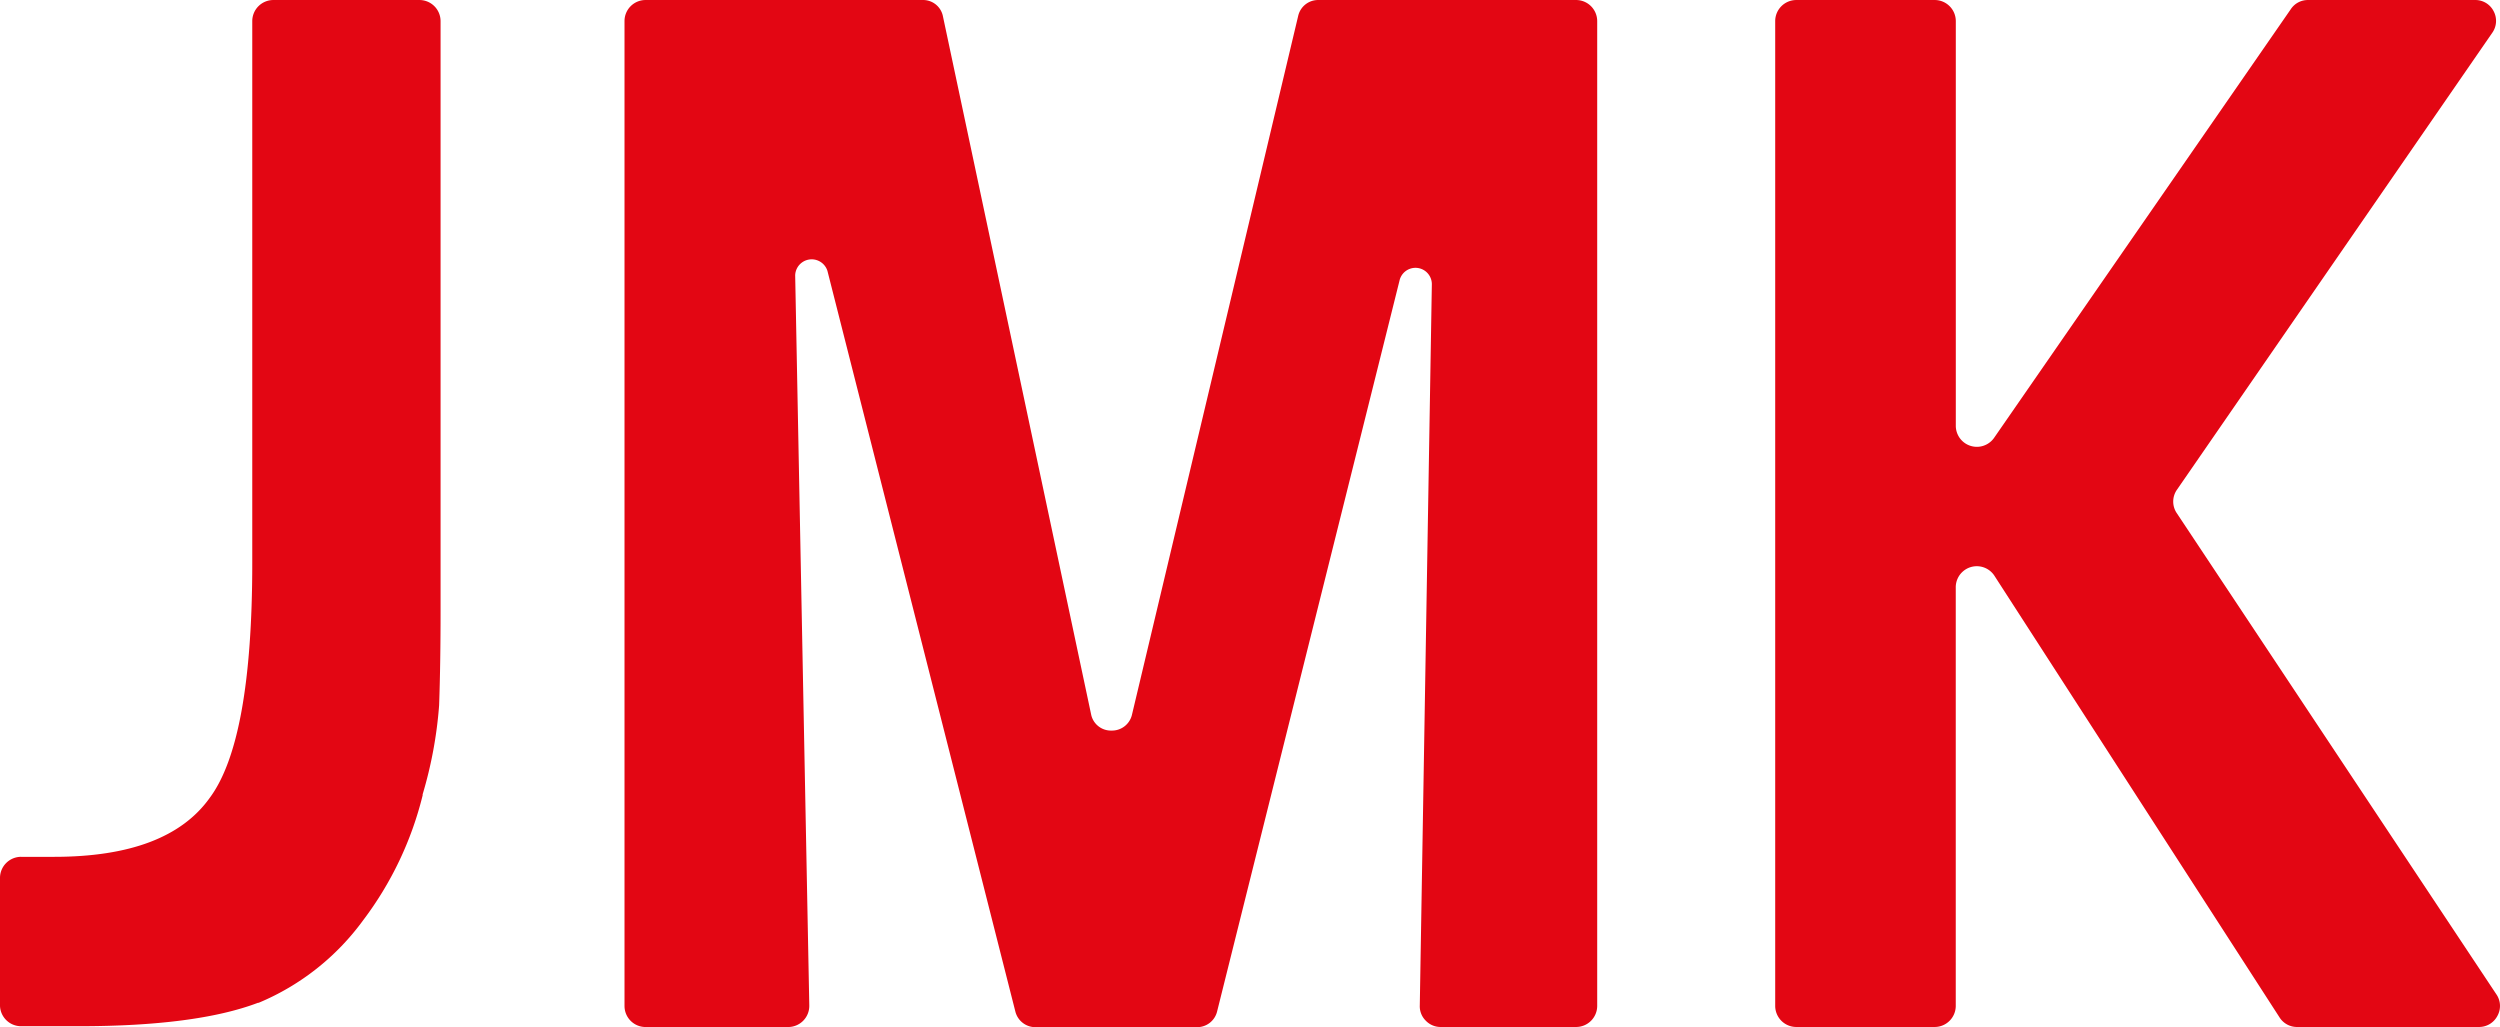 <svg xmlns="http://www.w3.org/2000/svg" width="155.946" height="64.073" viewBox="0 0 155.946 64.073"><defs><style>.a{fill:#e30613;fill-rule:evenodd;}</style></defs><g transform="translate(0 0.001)"><g transform="translate(0 -0.001)"><path class="a" d="M1.313,53.447H3.372q7.083,0,9.708-3.675h0c1.766-2.368,2.656-7.263,2.656-14.65V1.312A1.318,1.318,0,0,1,17.069,0h9.1a1.318,1.318,0,0,1,1.313,1.313V38.117q0,3.258-.088,5.8a.113.113,0,0,0,0,.041,26.2,26.2,0,0,1-1.03,5.59v.062a21.357,21.357,0,0,1-3.711,7.793,15.407,15.407,0,0,1-6.517,5.148h-.041c-2.574.978-6.332,1.462-11.17,1.462h-3.6A1.318,1.318,0,0,1,0,62.748V54.759a1.318,1.318,0,0,1,1.313-1.313M40.27,0H57.54a1.261,1.261,0,0,1,1.266.957l9.266,43.651a1.261,1.261,0,0,0,1.266.963,1.277,1.277,0,0,0,1.266-.963L80.987.957A1.277,1.277,0,0,1,82.258,0h16.06a1.318,1.318,0,0,1,1.313,1.313V62.748a1.318,1.318,0,0,1-1.313,1.313H89.877a1.277,1.277,0,0,1-.937-.391,1.261,1.261,0,0,1-.376-.947l.752-44.964A1.021,1.021,0,0,0,87.3,17.5L75.917,63.109a1.282,1.282,0,0,1-1.266.963H64.607a1.287,1.287,0,0,1-1.266-.957L51.615,16.9a1.03,1.03,0,0,0-2.013.273l.88,45.546a1.318,1.318,0,0,1-1.313,1.344h-8.9a1.313,1.313,0,0,1-1.313-1.313V1.312A1.313,1.313,0,0,1,40.27,0Zm71.778,0H120.7A1.318,1.318,0,0,1,122,1.312V26.535a1.313,1.313,0,0,0,2.409.746L142.9.566A1.277,1.277,0,0,1,143.978,0h10.408A1.277,1.277,0,0,1,155.55.7a1.287,1.287,0,0,1-.093,1.354L135.793,30.55a1.287,1.287,0,0,0,0,1.472l19.926,30a1.277,1.277,0,0,1,.067,1.344,1.292,1.292,0,0,1-1.158.695H143.3a1.287,1.287,0,0,1-1.107-.6L124.432,35.95a1.313,1.313,0,0,0-2.435.71V62.748a1.318,1.318,0,0,1-1.318,1.313h-8.632a1.318,1.318,0,0,1-1.313-1.313V1.312A1.318,1.318,0,0,1,112.047,0Z" transform="translate(0 0.001)"/></g></g></svg>